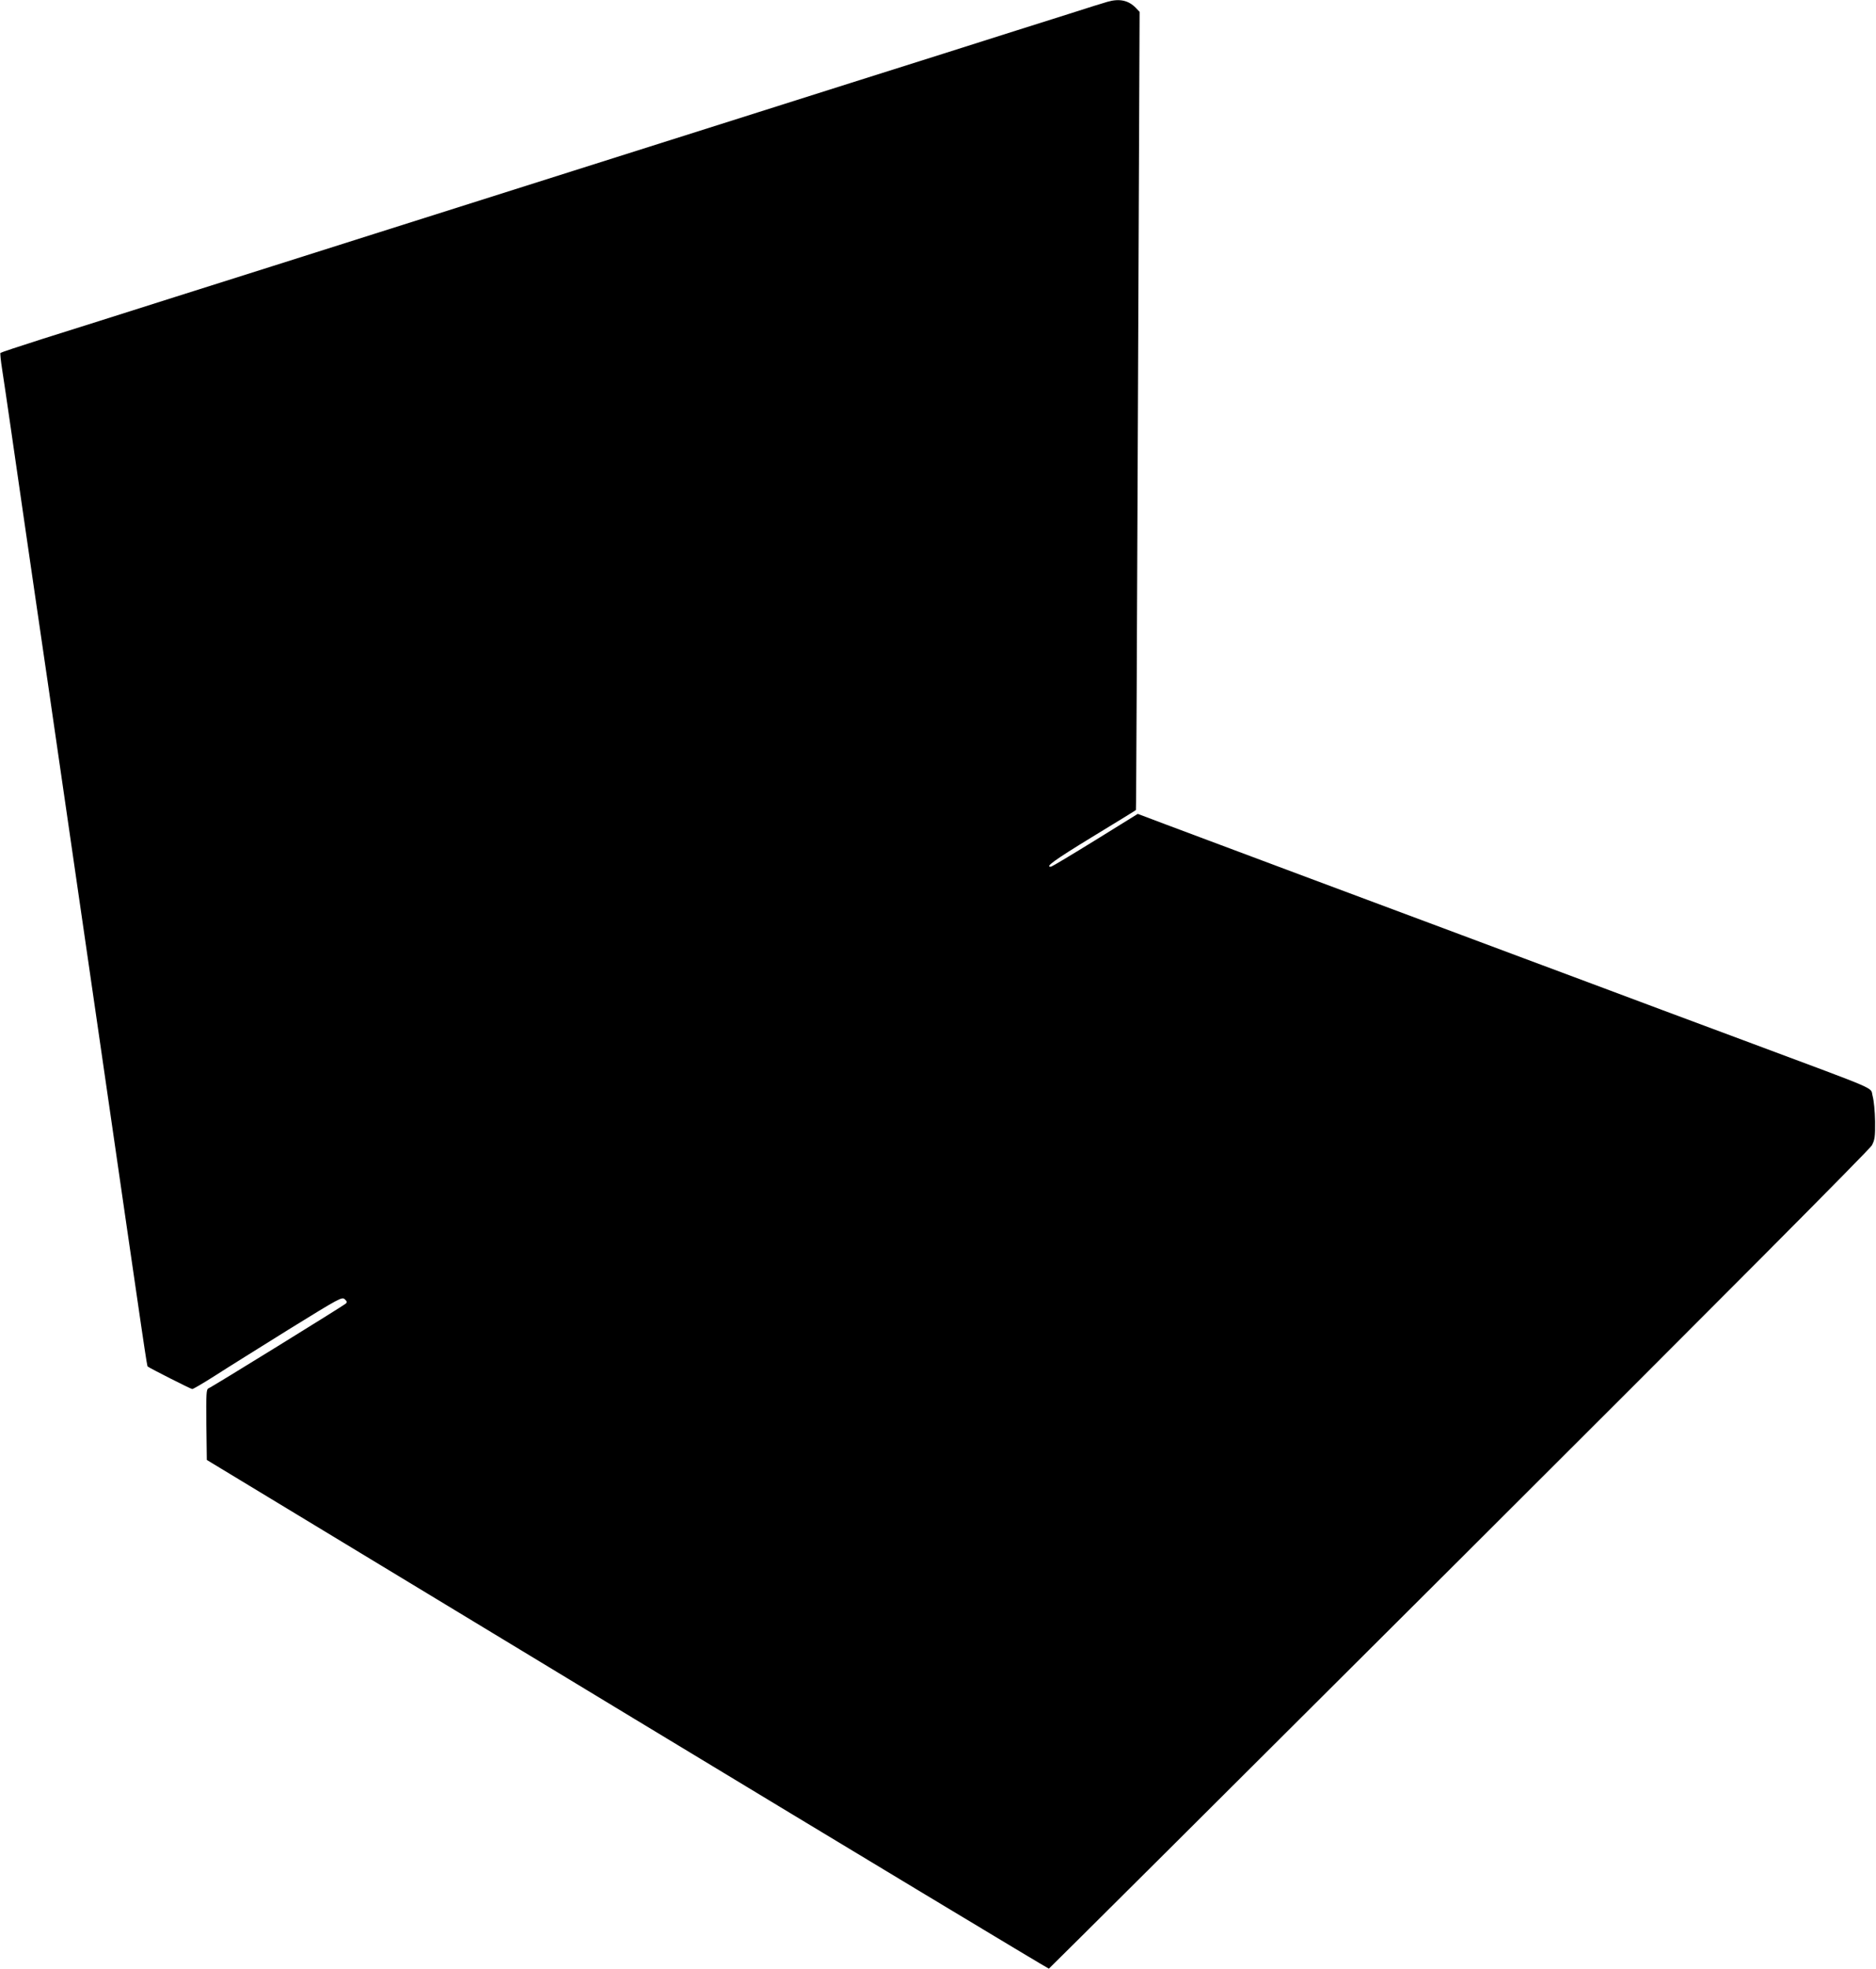 <?xml version="1.0" standalone="no"?>
<!DOCTYPE svg PUBLIC "-//W3C//DTD SVG 20010904//EN"
 "http://www.w3.org/TR/2001/REC-SVG-20010904/DTD/svg10.dtd">
<svg version="1.0" xmlns="http://www.w3.org/2000/svg"
 width="1220pt" height="1280pt" viewBox="0 0 1220 1280"
 preserveAspectRatio="xMidYMid meet">
<g transform="translate(0,1280) scale(0.1,-0.1)"
fill="#000000" stroke="none">
<path d="M7201 12788 c-19 -5 -134 -41 -255 -80 -122 -38 -490 -155 -818 -259
-329 -104 -868 -274 -1198 -379 -330 -104 -869 -275 -1197 -379 -329 -104
-913 -289 -1298 -411 -385 -122 -968 -307 -1295 -410 -327 -104 -716 -227
-863 -273 -148 -47 -271 -88 -274 -91 -3 -2 2 -51 11 -108 9 -57 34 -228 56
-380 22 -153 58 -402 80 -553 22 -151 58 -399 80 -550 22 -151 58 -398 80
-547 22 -150 170 -1173 330 -2273 317 -2186 315 -2174 321 -2179 16 -12 280
-146 289 -146 7 0 73 39 147 86 74 48 291 183 480 301 332 205 346 213 365
197 15 -14 16 -20 6 -29 -17 -15 -871 -543 -893 -551 -13 -6 -15 -34 -13 -236
l3 -229 2734 -1655 c1504 -910 2738 -1653 2742 -1652 4 2 1205 1197 2669 2657
1677 1672 2669 2669 2683 2695 19 36 22 55 21 156 -1 66 -8 136 -16 165 -17
61 66 24 -783 341 -363 135 -846 315 -1072 400 -227 85 -599 223 -825 308
-473 176 -1644 614 -1916 716 l-183 69 -276 -171 c-152 -94 -281 -171 -287
-172 -45 -5 18 41 265 192 156 95 285 174 286 176 2 1 7 1169 13 2596 l11
2593 -23 24 c-48 51 -108 64 -187 41z"/>
</g>
</svg>
